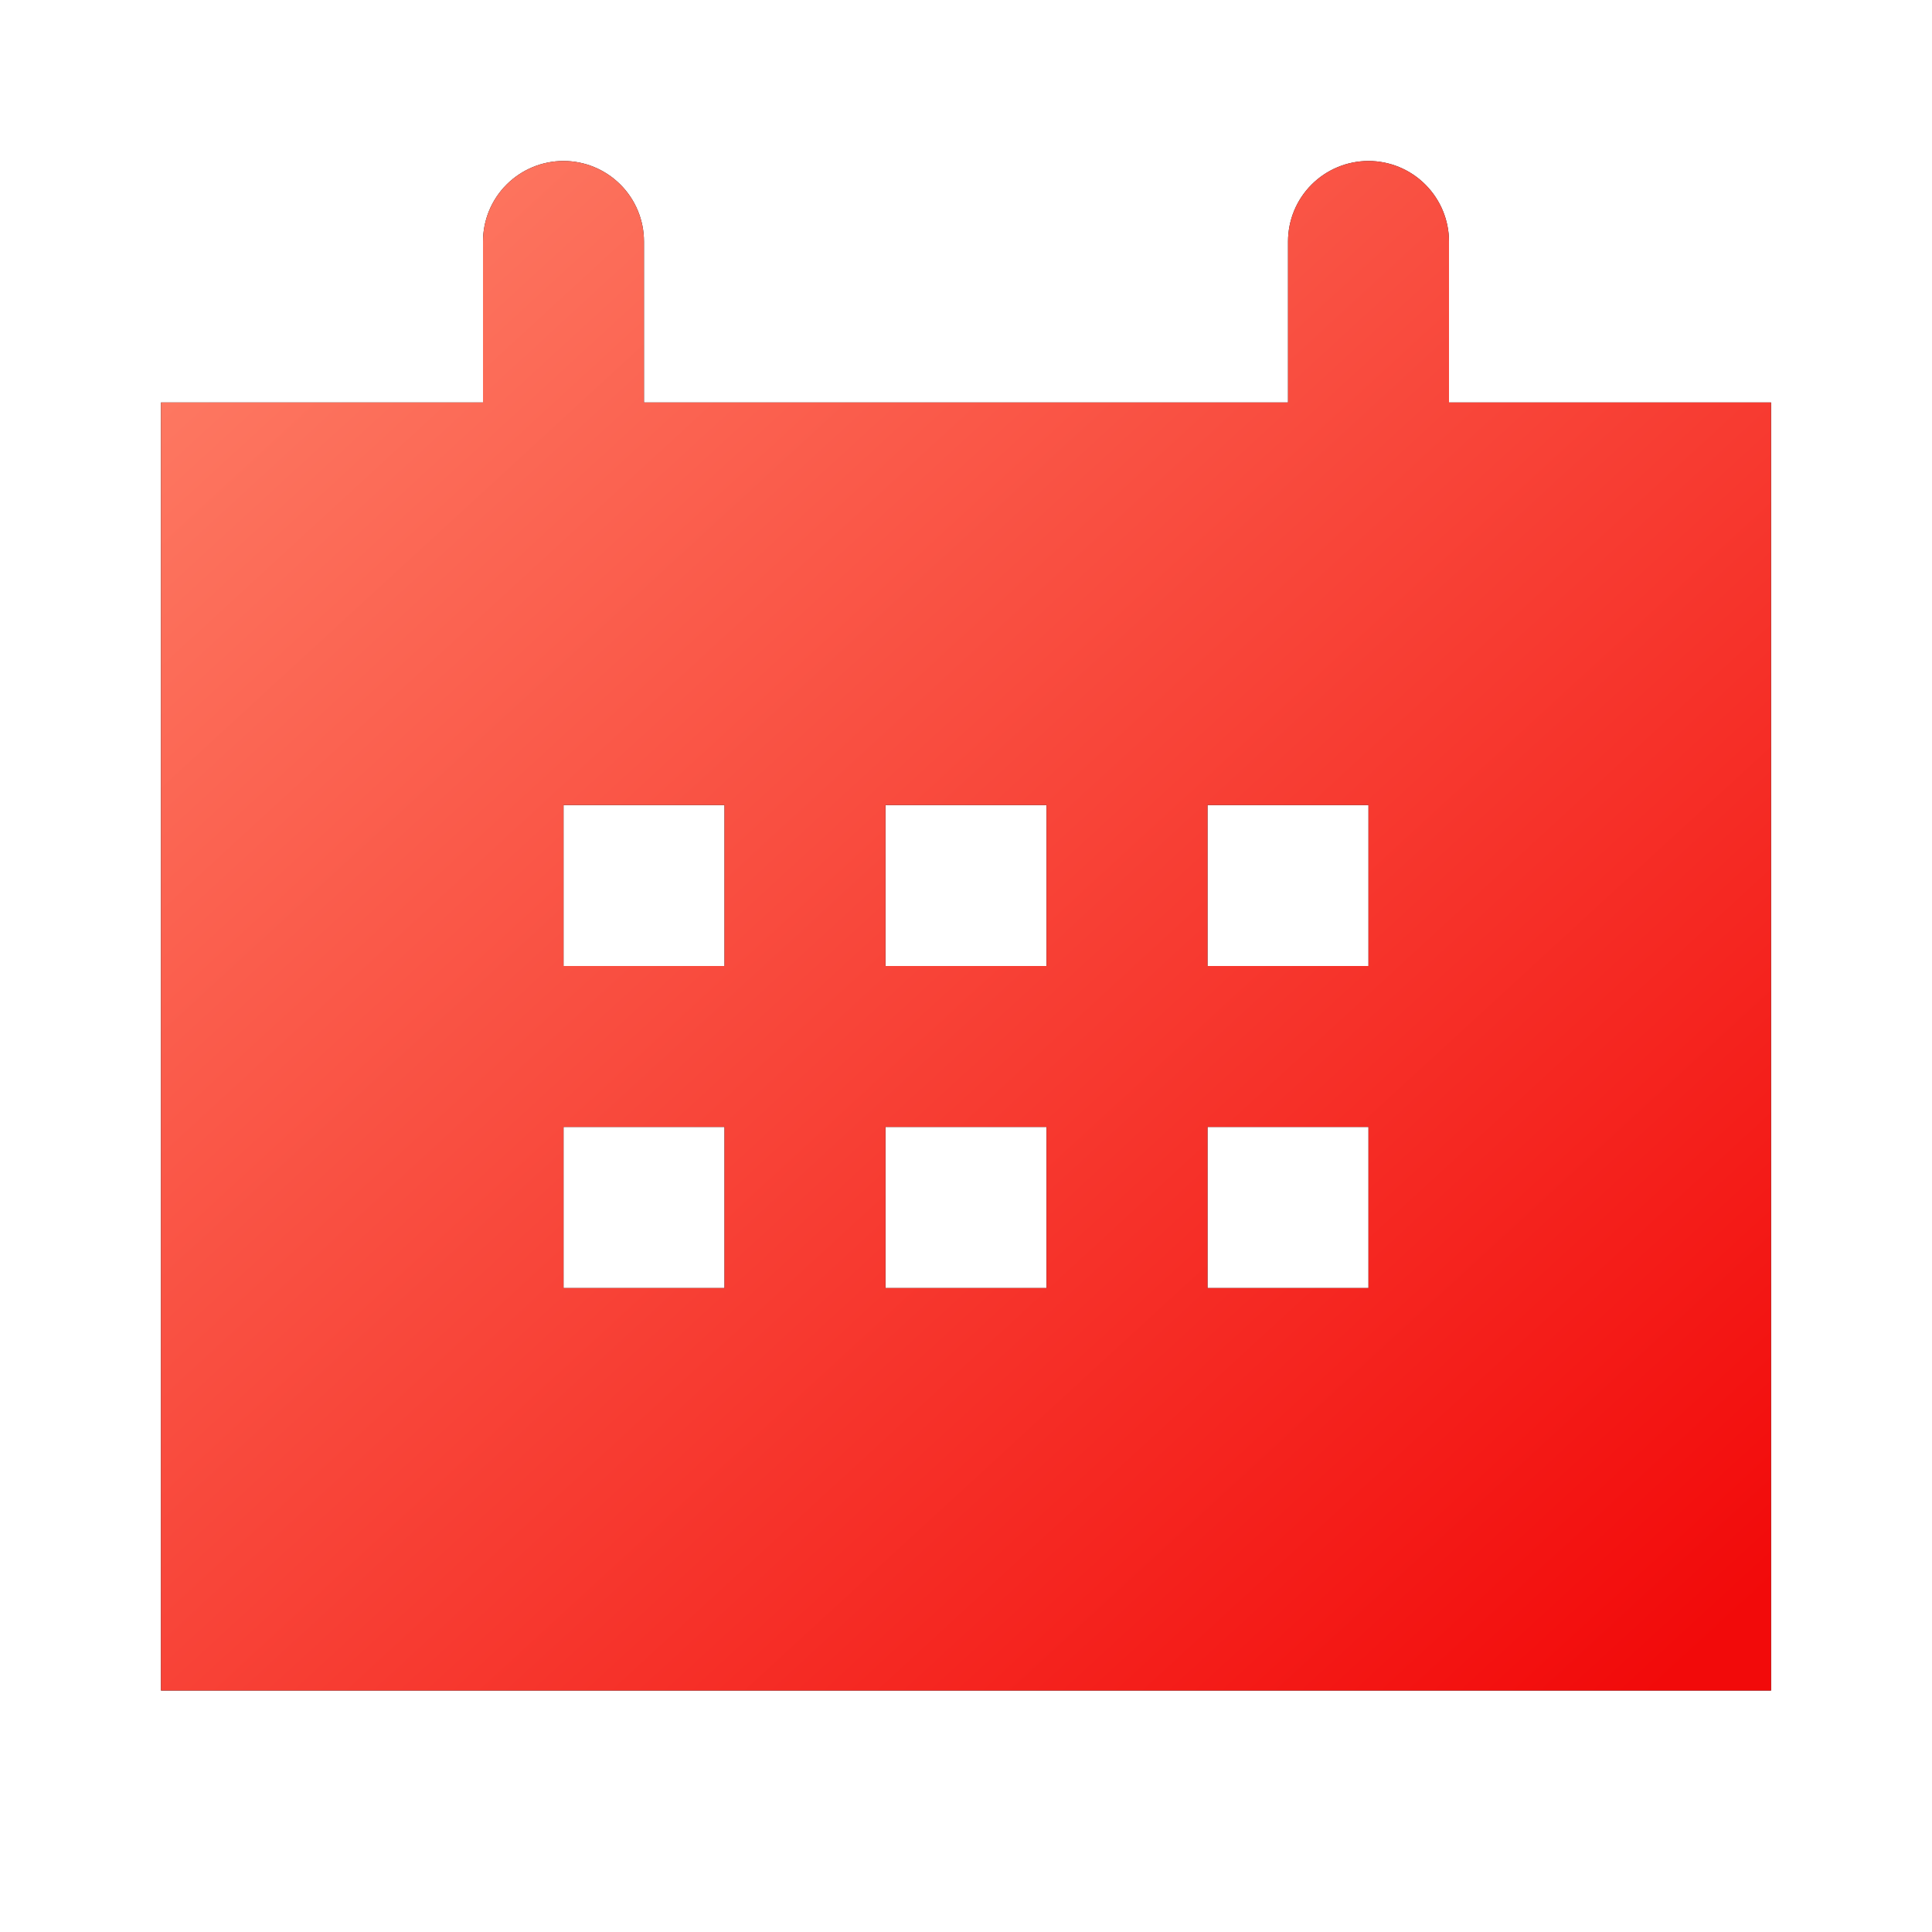 <?xml version="1.0" encoding="UTF-8"?> <svg xmlns="http://www.w3.org/2000/svg" width="22" height="22" viewBox="0 0 22 22" fill="none"><path d="M16.5 4.583V2.75C16.5 2.507 16.403 2.274 16.231 2.102C16.06 1.93 15.826 1.833 15.583 1.833C15.34 1.833 15.107 1.93 14.935 2.102C14.763 2.274 14.667 2.507 14.667 2.75V4.583H7.333V2.75C7.333 2.507 7.237 2.274 7.065 2.102C6.893 1.93 6.66 1.833 6.417 1.833C6.173 1.833 5.94 1.93 5.768 2.102C5.596 2.274 5.5 2.507 5.5 2.75V4.583H1.833V19.25H20.167V4.583H16.5ZM8.25 14.667H6.417V12.833H8.25V14.667ZM8.25 11H6.417V9.167H8.25V11ZM11.917 14.667H10.083V12.833H11.917V14.667ZM11.917 11H10.083V9.167H11.917V11ZM15.583 14.667H13.75V12.833H15.583V14.667ZM15.583 11H13.75V9.167H15.583V11Z" fill="#101419"></path><path d="M16.5 4.583V2.75C16.5 2.507 16.403 2.274 16.231 2.102C16.06 1.93 15.826 1.833 15.583 1.833C15.34 1.833 15.107 1.93 14.935 2.102C14.763 2.274 14.667 2.507 14.667 2.75V4.583H7.333V2.75C7.333 2.507 7.237 2.274 7.065 2.102C6.893 1.93 6.66 1.833 6.417 1.833C6.173 1.833 5.94 1.93 5.768 2.102C5.596 2.274 5.5 2.507 5.5 2.75V4.583H1.833V19.25H20.167V4.583H16.5ZM8.25 14.667H6.417V12.833H8.25V14.667ZM8.25 11H6.417V9.167H8.25V11ZM11.917 14.667H10.083V12.833H11.917V14.667ZM11.917 11H10.083V9.167H11.917V11ZM15.583 14.667H13.75V12.833H15.583V14.667ZM15.583 11H13.75V9.167H15.583V11Z" fill="url(#paint0_linear_21_658)"></path><defs><linearGradient id="paint0_linear_21_658" x1="20.167" y1="18.084" x2="2.454" y2="-1.182" gradientUnits="userSpaceOnUse"><stop stop-color="#F20A0A"></stop><stop offset="1" stop-color="#FF8A70"></stop></linearGradient></defs></svg> 